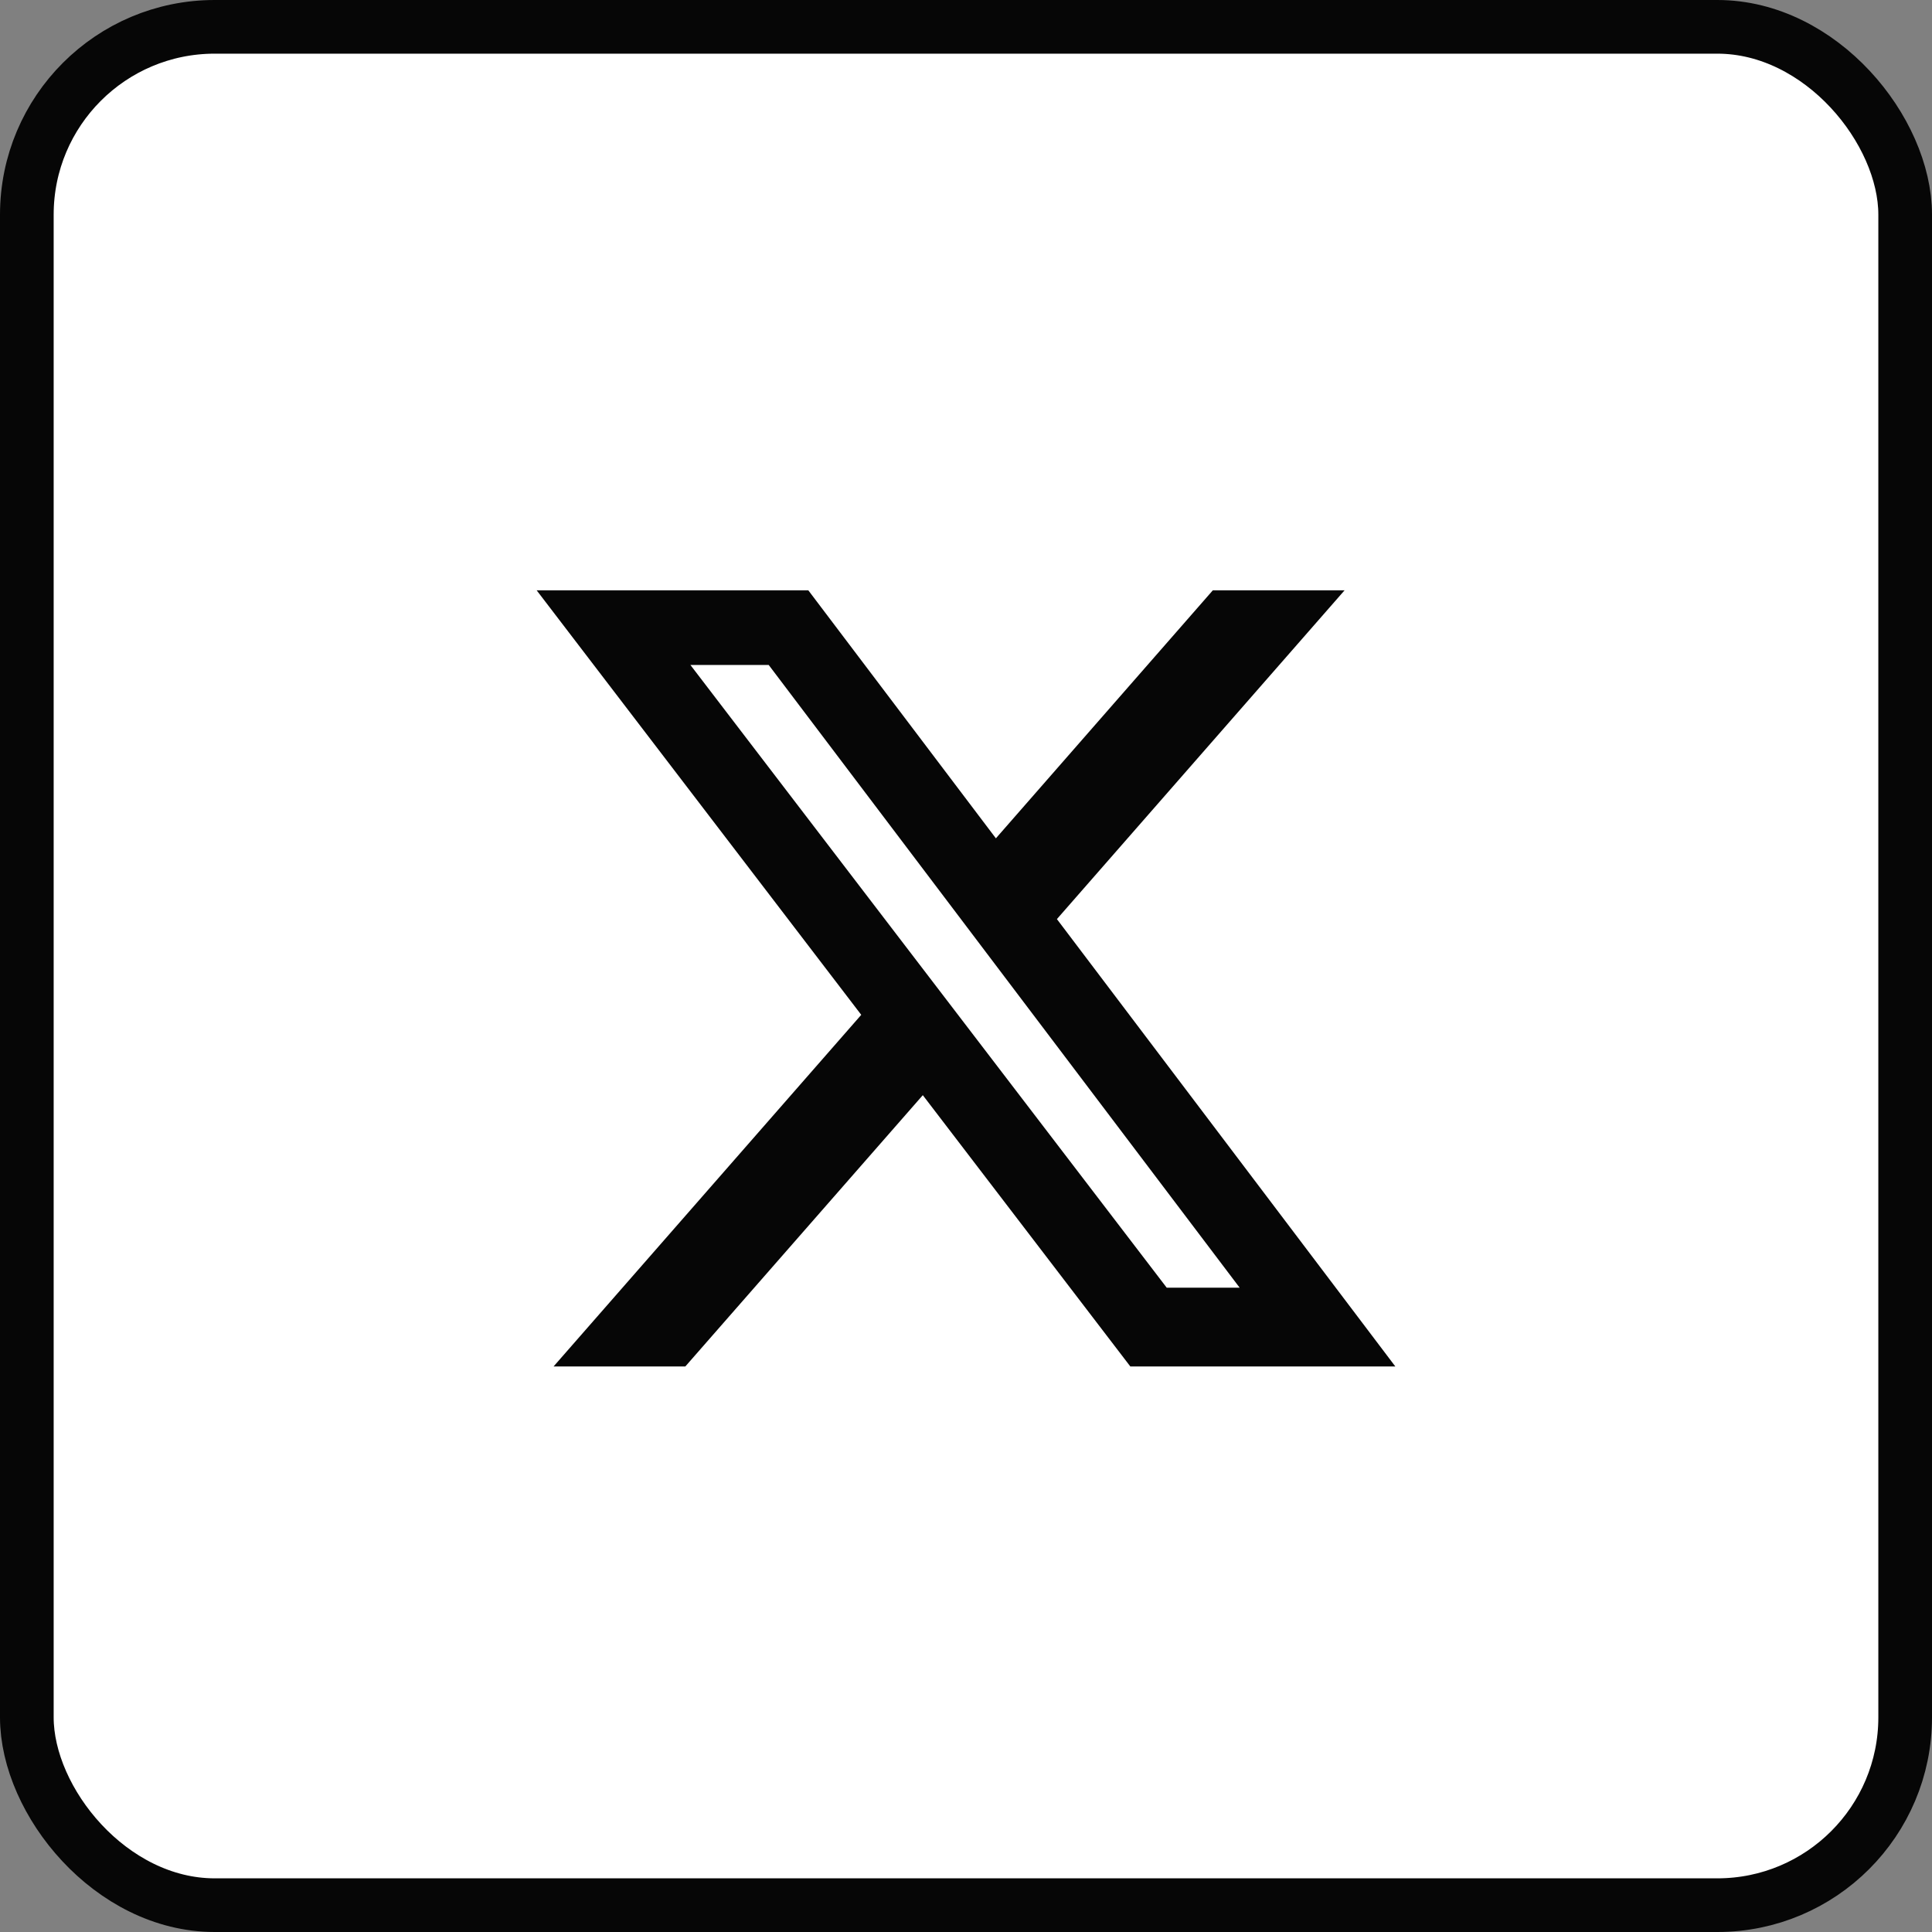 <svg width="36" height="36" viewBox="0 0 36 36" fill="none" xmlns="http://www.w3.org/2000/svg">
<rect x="0" y="0" width="36" height="36" fill="#808080" stroke="none"/>
<rect x="0.5" y="0.5" width="35" height="35" rx="3.5" fill="white"/>
<rect x="0.5" y="0.5" width="35" height="35" rx="3.5" stroke="#060606"/>
<path d="M22.601 11H25.054L19.694 17.126L26 25.462H21.062L17.195 20.407L12.77 25.462H10.315L16.048 18.91L10 11H15.062L18.557 15.621L22.599 11H22.601ZM21.74 23.994H23.099L14.324 12.391H12.865L21.74 23.994Z" fill="#060606"/>
</svg>
